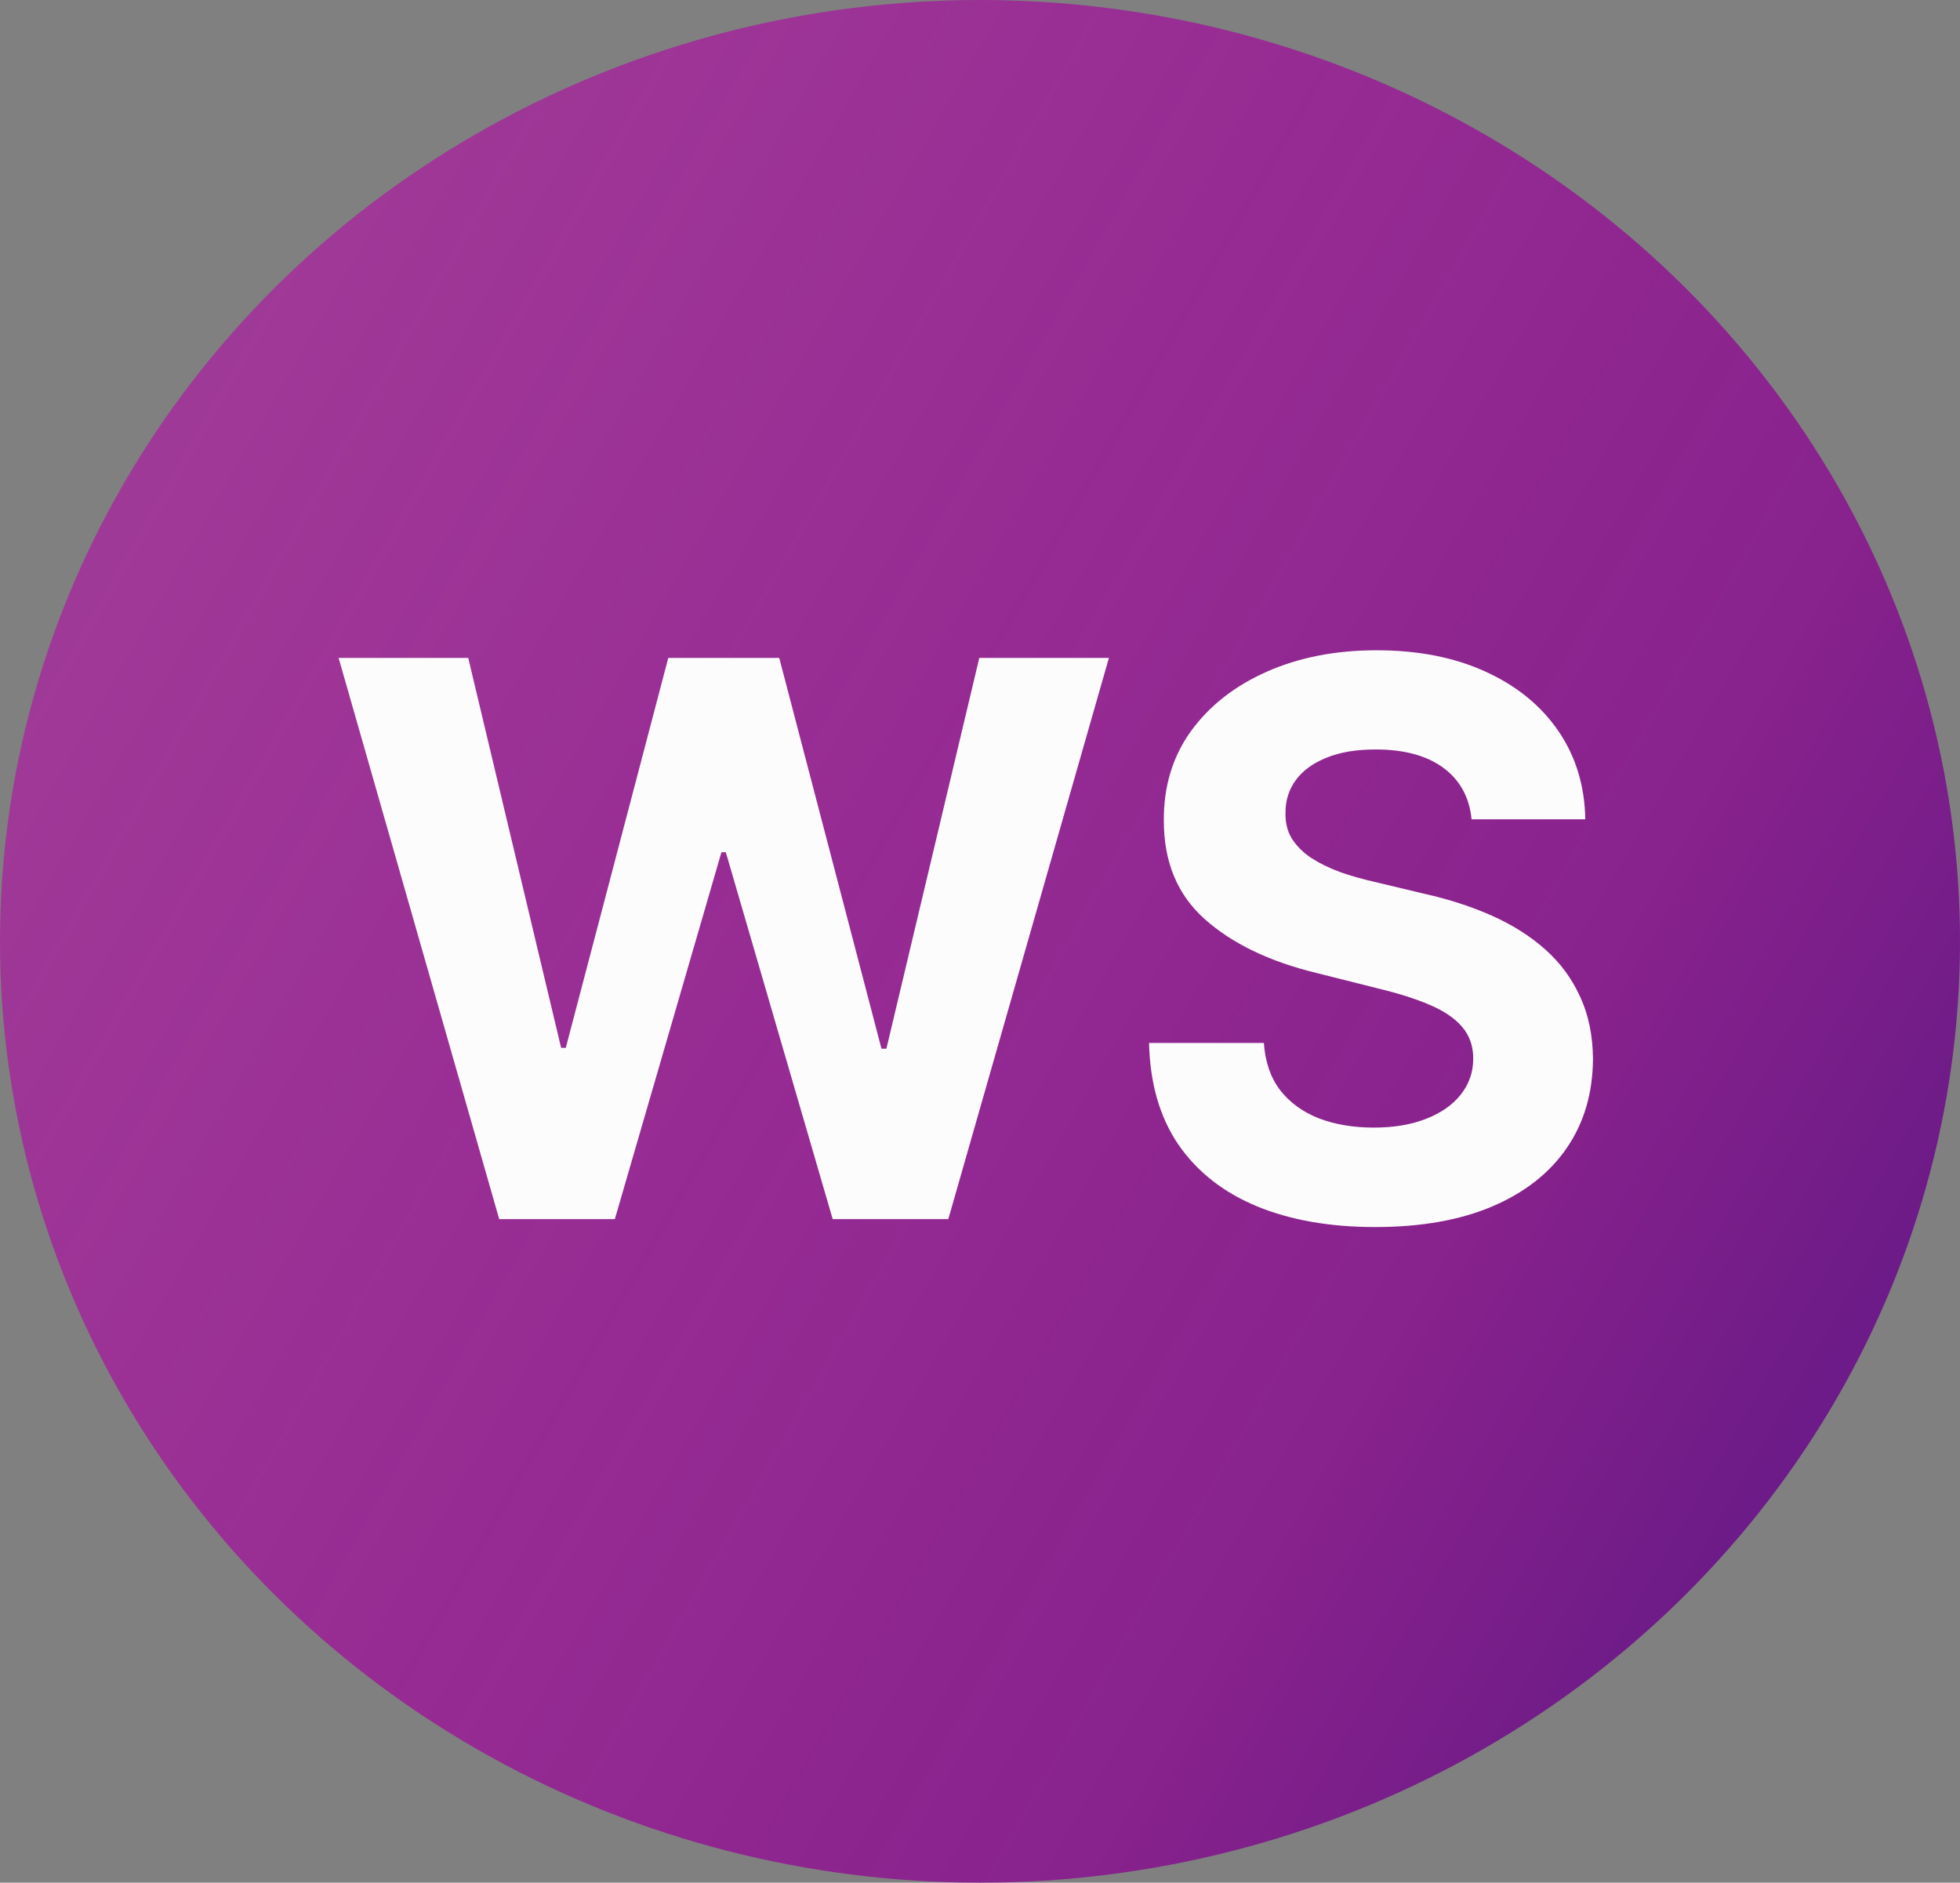 <svg width="127" height="122" viewBox="0 0 127 122" fill="none" xmlns="http://www.w3.org/2000/svg">
<rect x="0" y="0" width="127" height="122" fill="#808080" stroke="none"/>
<ellipse cx="63.5" cy="61" rx="63.5" ry="61" fill="url(#paint0_linear_436_1806)"/>
<path d="M32.346 79L21.941 42.636H30.34L36.359 67.903H36.66L43.301 42.636H50.492L57.115 67.956H57.435L63.454 42.636H71.852L61.447 79H53.955L47.03 55.225H46.746L39.839 79H32.346ZM95.352 53.094C95.21 51.662 94.6 50.55 93.523 49.756C92.446 48.963 90.984 48.567 89.137 48.567C87.883 48.567 86.823 48.744 85.959 49.099C85.095 49.443 84.432 49.922 83.971 50.538C83.521 51.153 83.296 51.852 83.296 52.633C83.272 53.284 83.408 53.852 83.704 54.337C84.012 54.823 84.432 55.243 84.965 55.598C85.498 55.941 86.113 56.243 86.811 56.504C87.51 56.752 88.256 56.965 89.049 57.143L92.316 57.924C93.902 58.279 95.358 58.753 96.684 59.344C98.009 59.936 99.158 60.664 100.128 61.528C101.099 62.392 101.85 63.41 102.383 64.582C102.928 65.754 103.206 67.098 103.218 68.613C103.206 70.838 102.638 72.768 101.513 74.401C100.4 76.023 98.791 77.284 96.684 78.183C94.588 79.071 92.061 79.515 89.102 79.515C86.166 79.515 83.609 79.065 81.431 78.165C79.265 77.266 77.573 75.934 76.353 74.171C75.146 72.395 74.513 70.199 74.454 67.583H81.893C81.976 68.802 82.325 69.82 82.941 70.637C83.568 71.442 84.403 72.052 85.444 72.466C86.498 72.868 87.687 73.07 89.013 73.07C90.315 73.07 91.446 72.88 92.404 72.501C93.375 72.123 94.127 71.596 94.659 70.921C95.192 70.246 95.459 69.471 95.459 68.595C95.459 67.778 95.216 67.092 94.731 66.535C94.257 65.979 93.559 65.506 92.635 65.115C91.724 64.724 90.605 64.369 89.279 64.05L85.32 63.055C82.254 62.31 79.834 61.144 78.058 59.557C76.282 57.971 75.4 55.835 75.412 53.148C75.4 50.946 75.986 49.023 77.17 47.377C78.366 45.732 80.005 44.447 82.088 43.524C84.172 42.601 86.539 42.139 89.191 42.139C91.89 42.139 94.245 42.601 96.257 43.524C98.282 44.447 99.856 45.732 100.98 47.377C102.105 49.023 102.685 50.928 102.721 53.094H95.352Z" fill="#FCFCFC"/>
<defs>
<linearGradient id="paint0_linear_436_1806" x1="-4.954" y1="-2.50749e-06" x2="148.346" y2="87.691" gradientUnits="userSpaceOnUse">
<stop stop-color="#C301AF" stop-opacity="0.5"/>
<stop offset="0.716" stop-color="#89118E" stop-opacity="0.85"/>
<stop offset="1" stop-color="#4A0285" stop-opacity="0.85"/>
</linearGradient>
</defs>
</svg>
